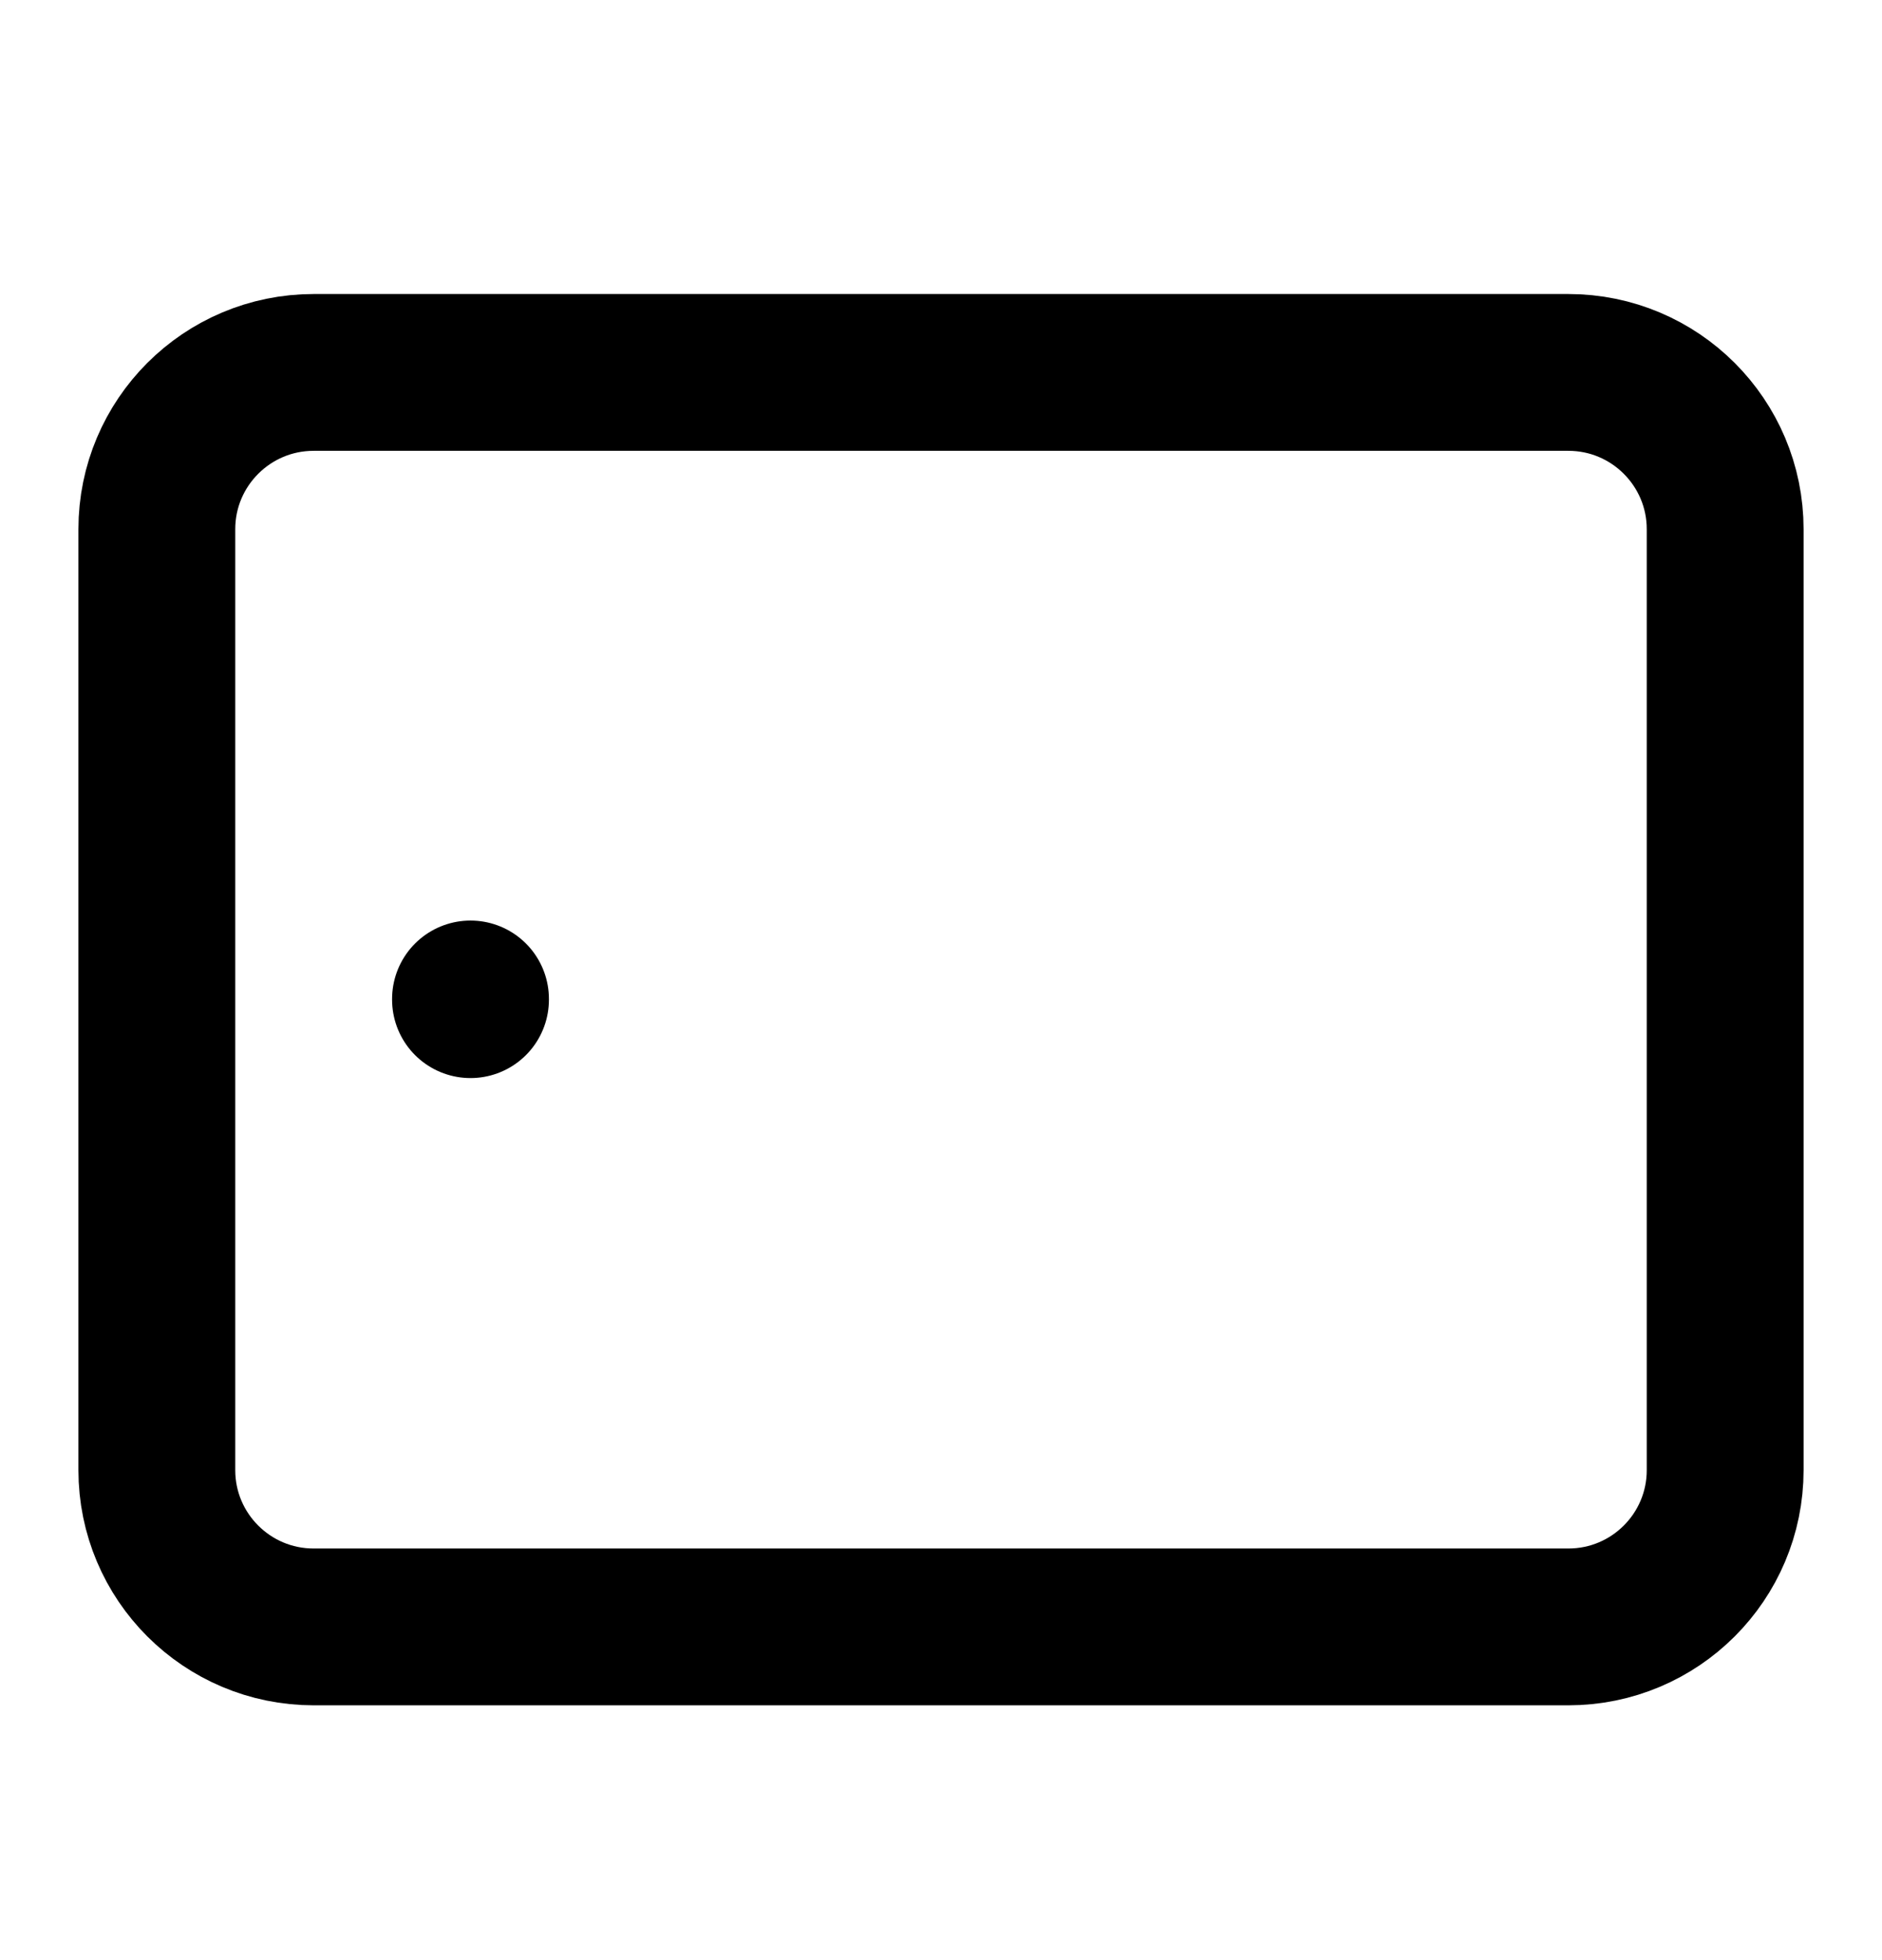 <svg width="24" height="25" viewBox="0 0 24 25" fill="none" xmlns="http://www.w3.org/2000/svg">
<path d="M22 6.75L22 18.75C22 19.855 21.105 20.75 20 20.75L4 20.75C2.895 20.75 2 19.855 2 18.75L2 6.75C2 5.646 2.895 4.75 4 4.75L20 4.75C21.105 4.75 22 5.646 22 6.75Z" stroke="black" stroke-width="2" stroke-linecap="round" stroke-linejoin="round"/>
<path d="M6 12.75L6 12.741" stroke="black" stroke-width="2" stroke-linecap="round" stroke-linejoin="round"/>
</svg>
